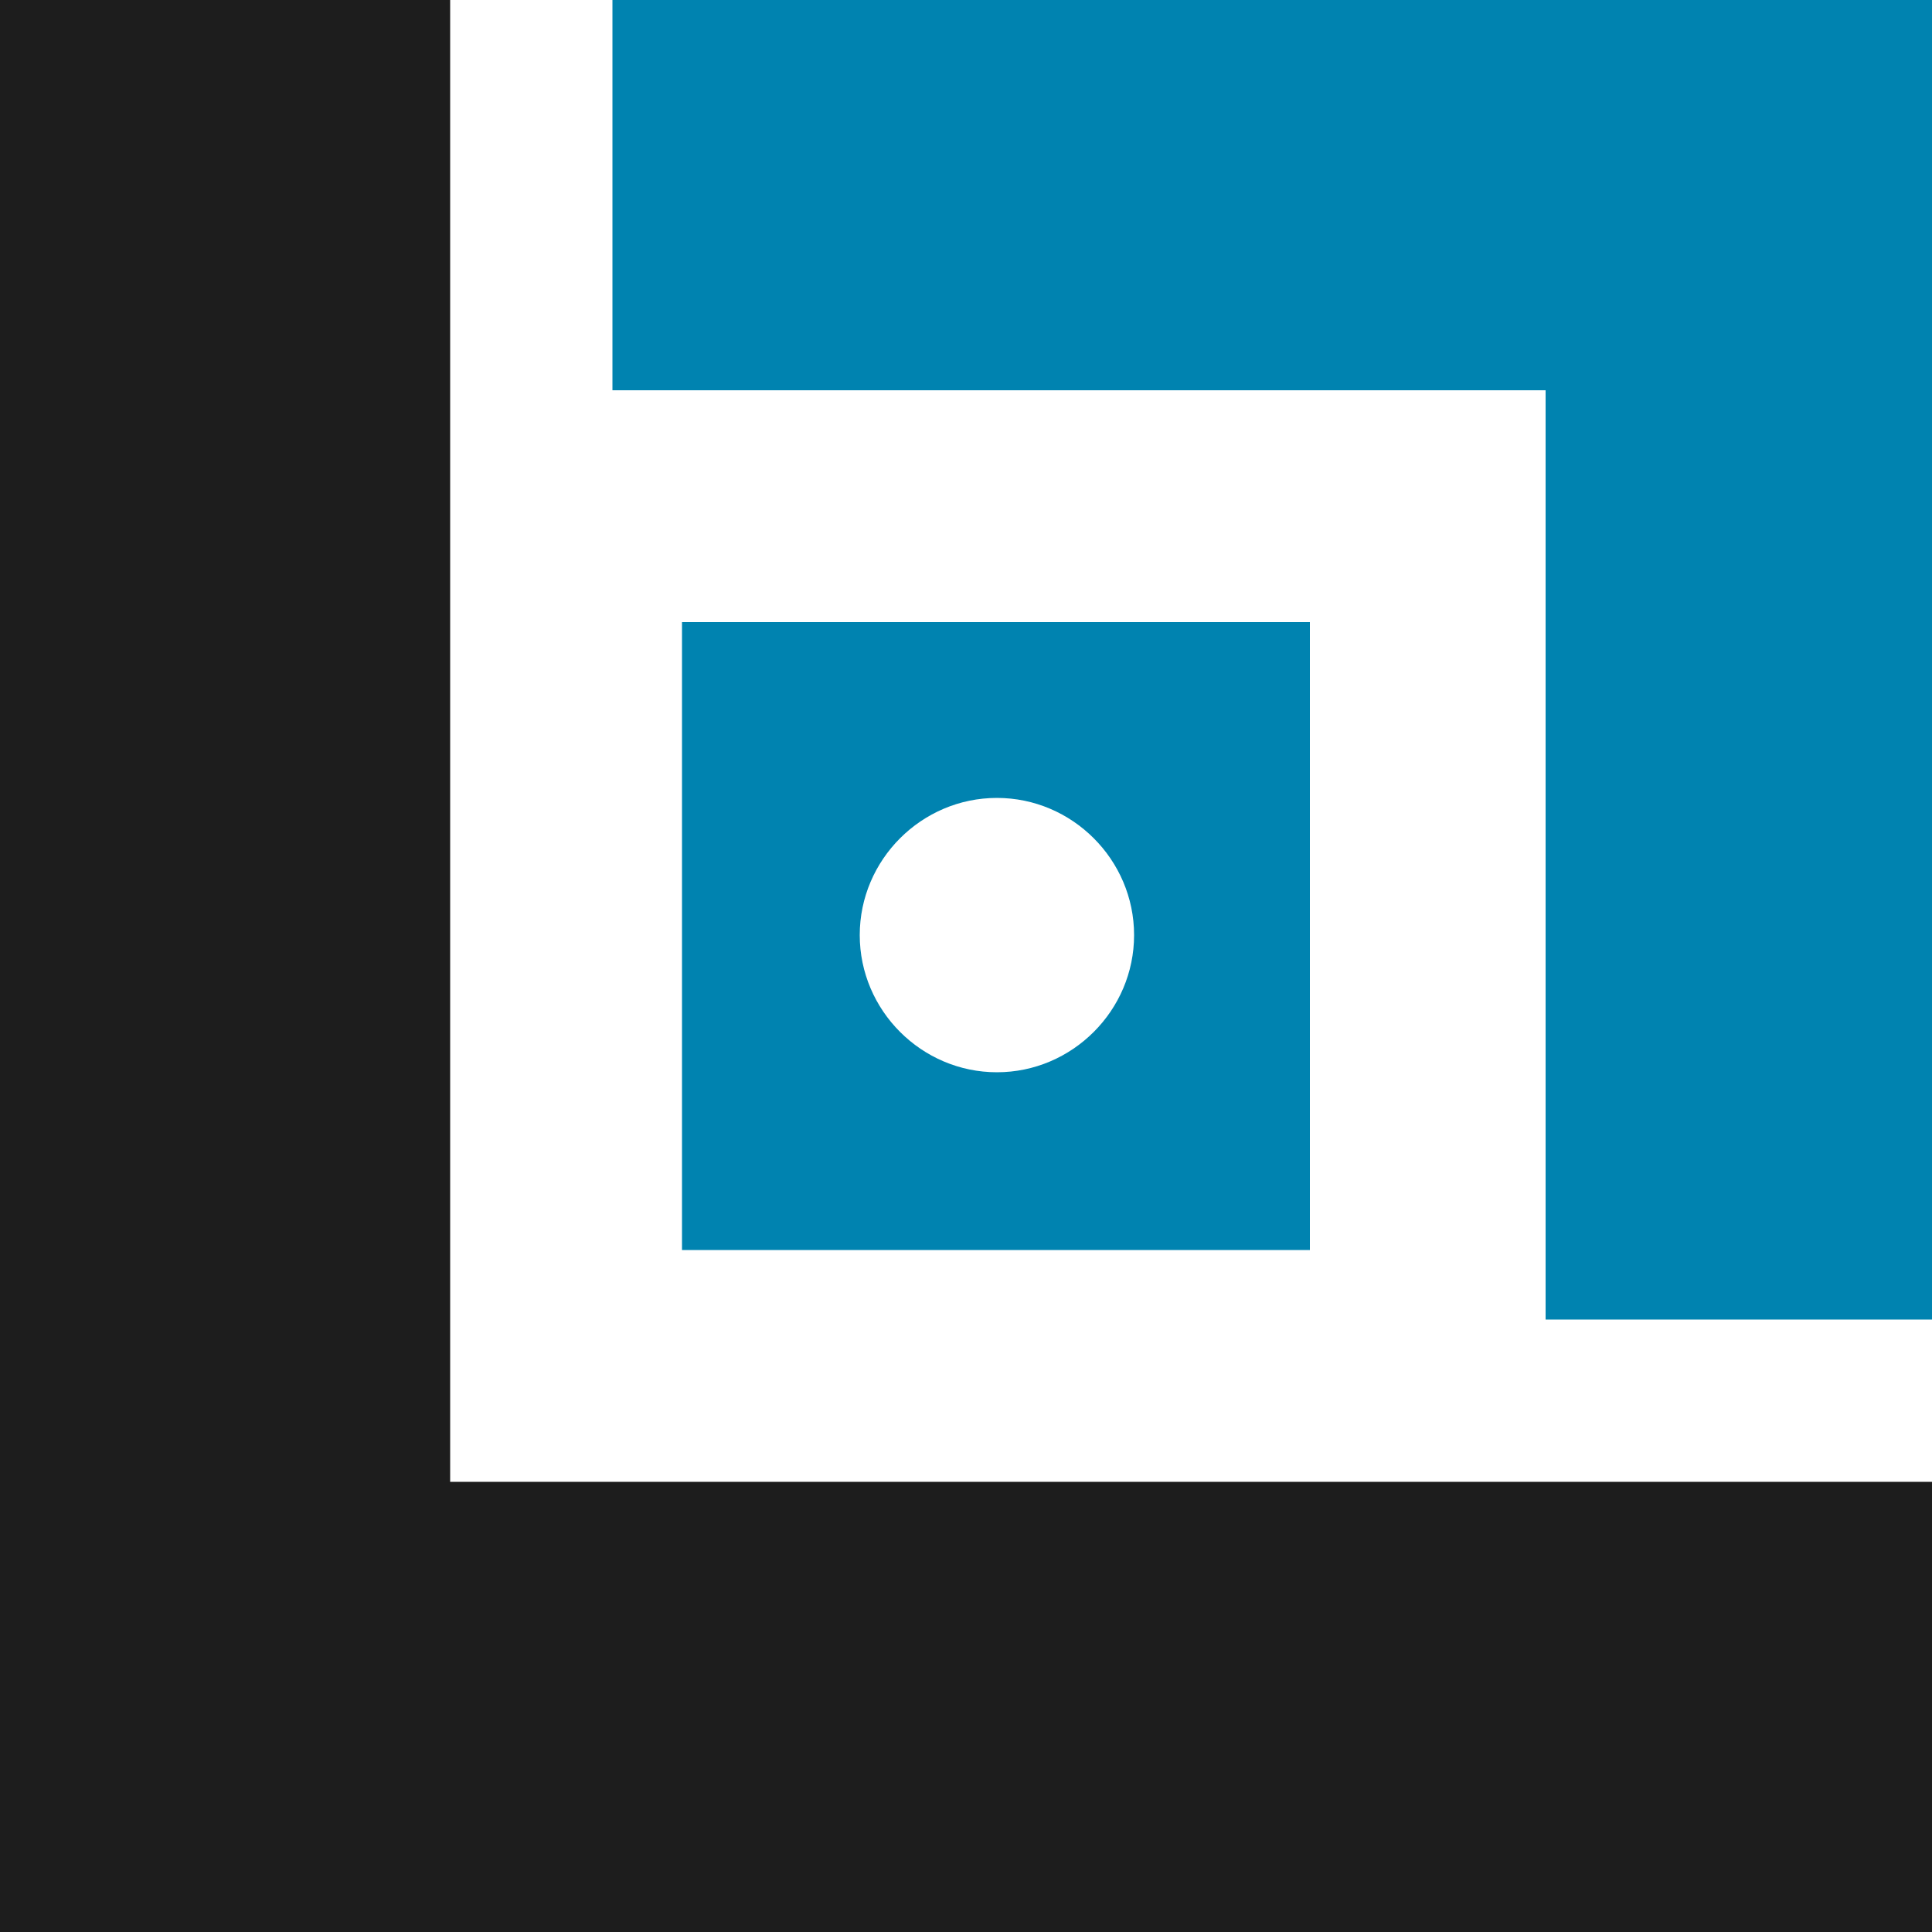 <?xml version="1.0" encoding="utf-8"?>
<!-- Generator: Adobe Illustrator 28.1.0, SVG Export Plug-In . SVG Version: 6.00 Build 0)  -->
<svg version="1.1" id="Layer_1" xmlns="http://www.w3.org/2000/svg" xmlns:xlink="http://www.w3.org/1999/xlink" x="0px" y="0px"
	 viewBox="0 0 100 100" style="enable-background:new 0 0 100 100;" xml:space="preserve">
<style type="text/css">
	.st0{fill:#0083B0;}
	.st1{fill-rule:evenodd;clip-rule:evenodd;fill:#0083B0;}
	.st2{fill:#1D1D1D;}
</style>
<g>
	<polygon class="st0" points="31.7,0 31.7,20.2 80,20.2 80,68.3 100,68.3 100,0 	"/>
	<path class="st1" d="M35.3,32.2h32.5v32.5H35.3V32.2z M51.6,41.3c3.9,0,7.1,3.2,7.1,7.1c0,3.9-3.2,7.1-7.1,7.1
		c-3.9,0-7.1-3.2-7.1-7.1C44.5,44.5,47.7,41.3,51.6,41.3L51.6,41.3"/>
	<polygon class="st2" points="0,0 0,100 100,100 100,76.7 23.3,76.7 23.3,0 	"/>
</g>
</svg>
